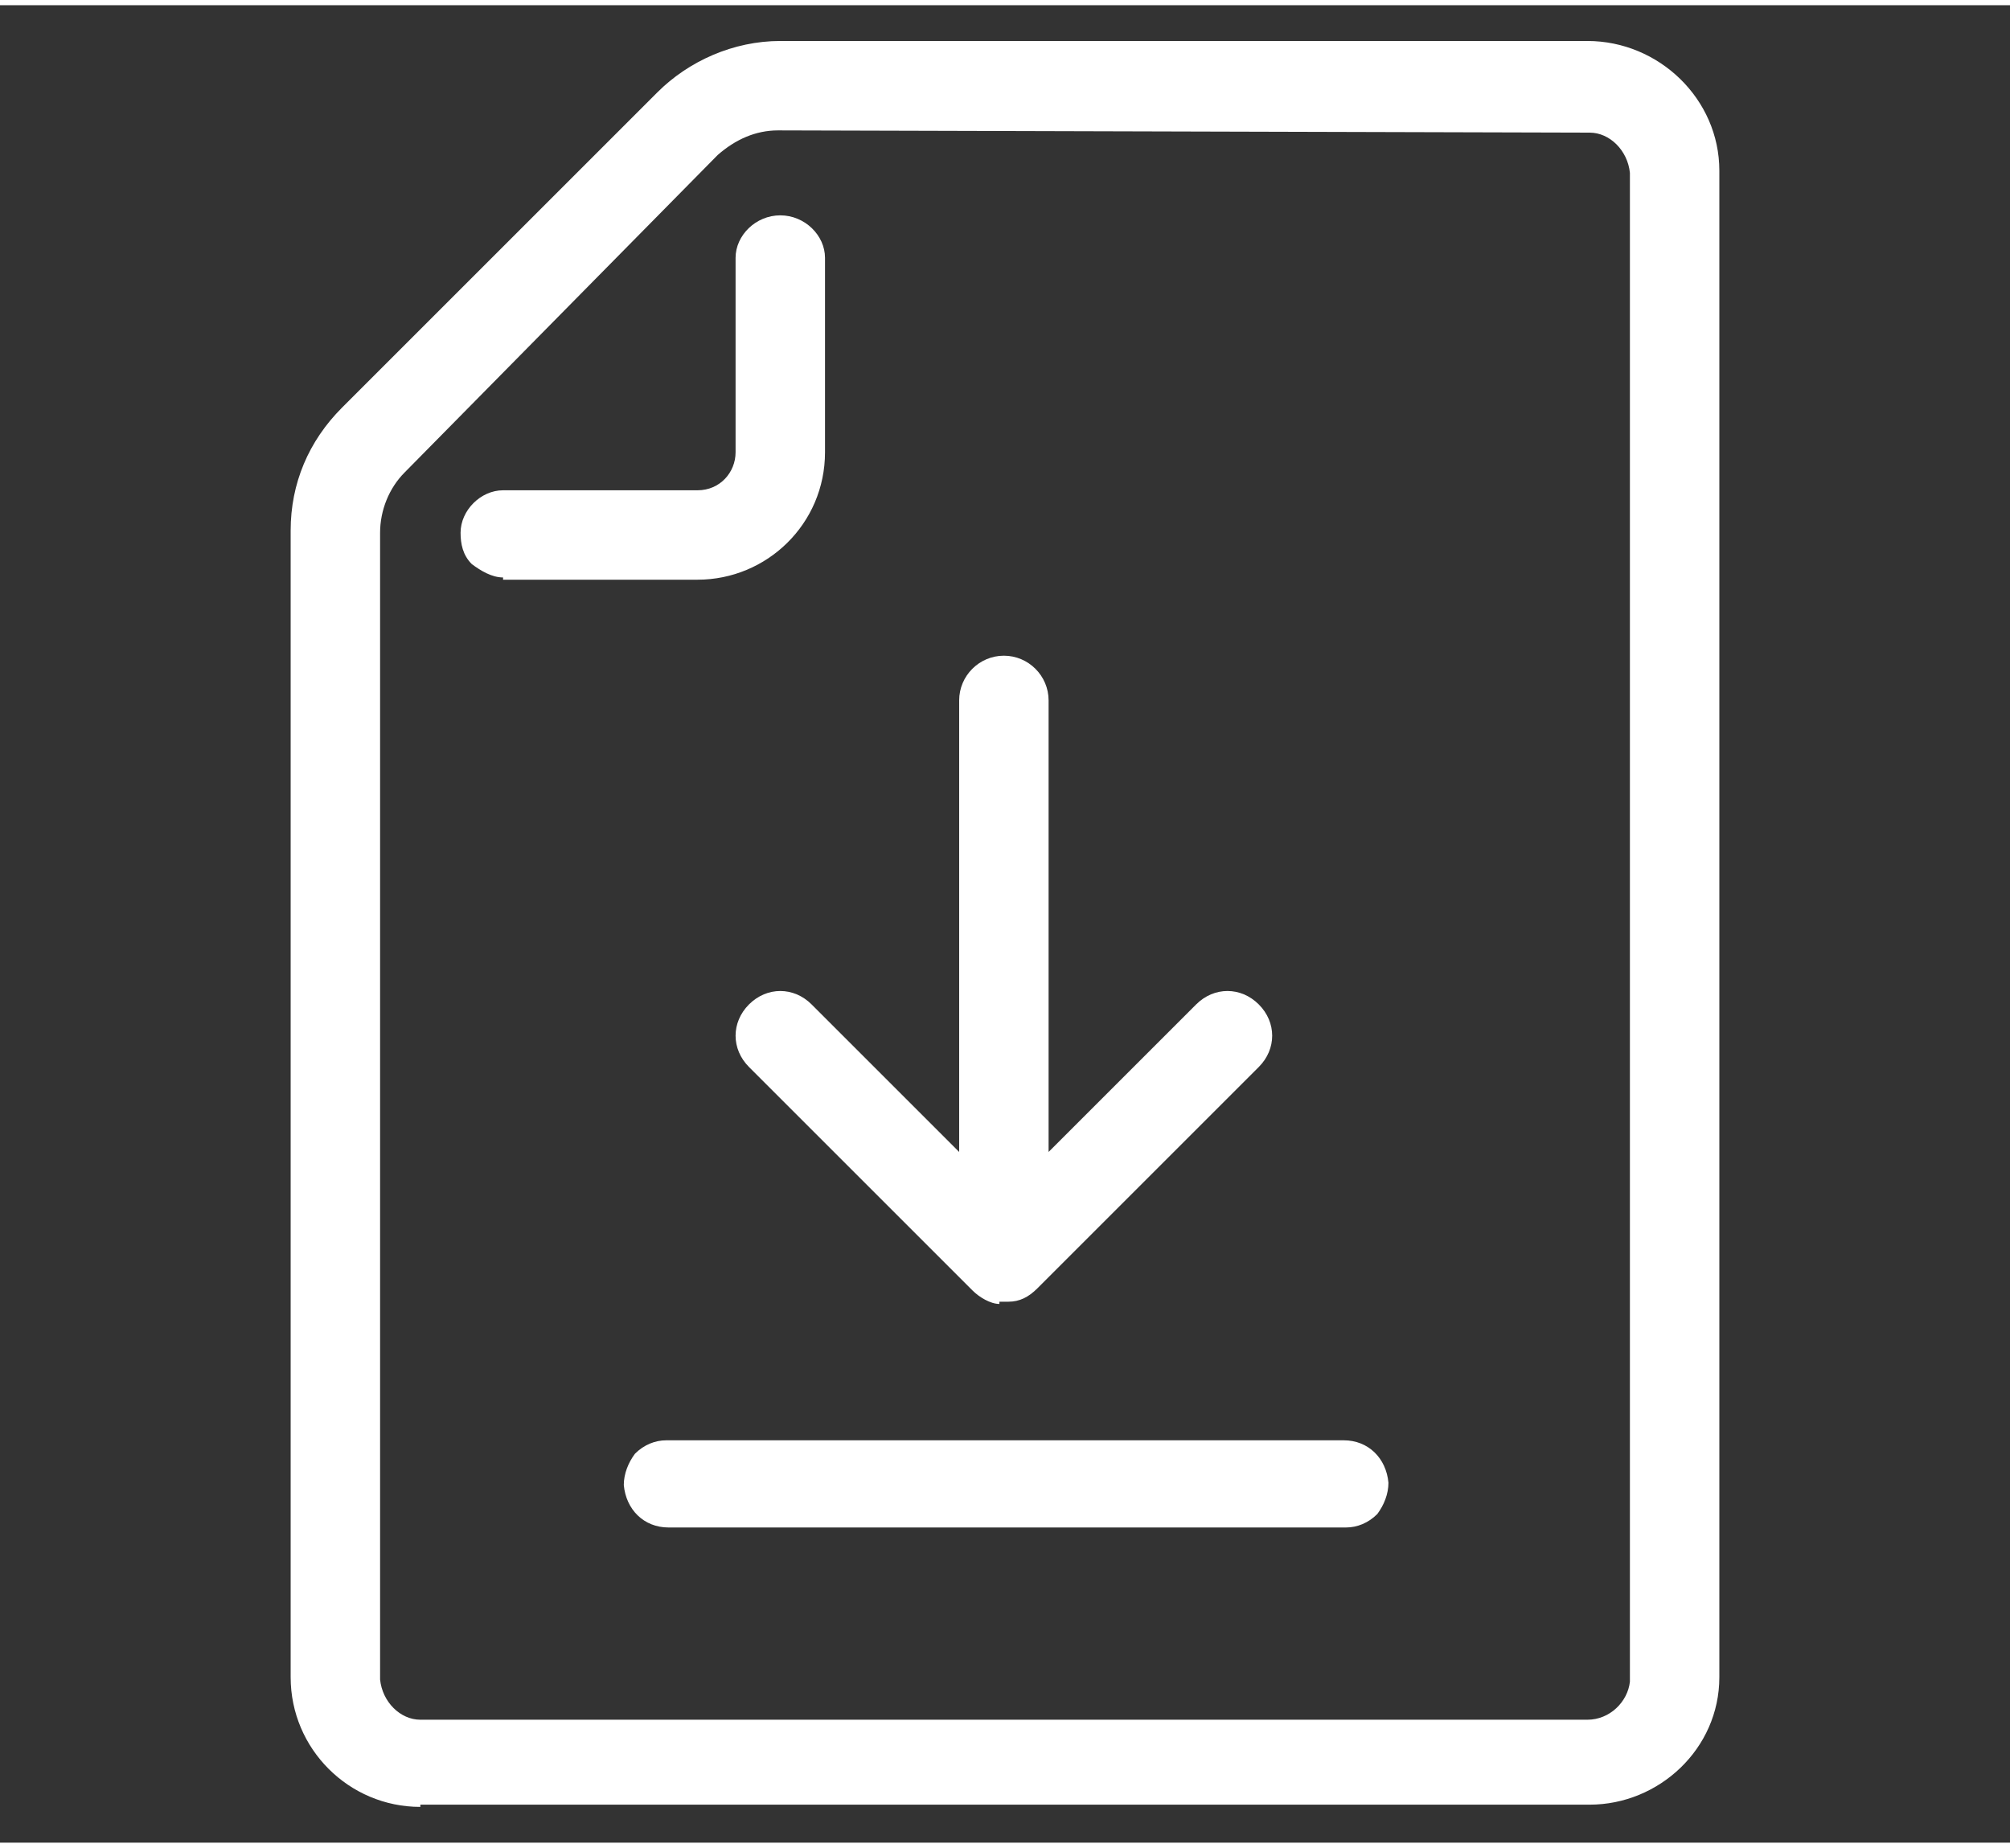 <?xml version="1.0" encoding="utf-8"?>
<svg xmlns="http://www.w3.org/2000/svg" xmlns:xlink="http://www.w3.org/1999/xlink" version="1.1" id="Ebene_1" x="0px" y="0px" viewBox="0 0 89.9 82.2" style="enable-background:new 0 0 89.9 82.2;" xml:space="preserve" width="87" height="80">
<rect x="0" y="0" width="89.9" height="82.2" fill="#333333" stroke="none"/>
<style type="text/css">
	.st0{fill:#FFFFFF;}
</style>
<g>
	<path class="st0" d="M44.7,58.1c-0.4,0-0.9-0.3-1.2-0.6l-10-10c-0.8-0.8-0.8-2,0-2.8c0.4-0.4,0.9-0.6,1.4-0.6c0.5,0,1,0.2,1.4,0.6   l6.6,6.6V31.1c0-1.1,0.9-2,2-2s2,0.9,2,2v20.2l6.6-6.6c0.4-0.4,0.9-0.6,1.4-0.6c0.5,0,1,0.2,1.4,0.6c0.8,0.8,0.8,2,0,2.8l-9.9,9.9   c-0.4,0.4-0.8,0.6-1.3,0.6l-0.2,0H44.7z"/>
	<path class="st0" d="M29.9,68.1c-1.1,0-1.9-0.8-2-1.9c0-0.5,0.2-1,0.5-1.4c0.4-0.4,0.9-0.6,1.4-0.6l30.3,0c1.1,0,1.9,0.8,2,1.9   c0,0.5-0.2,1-0.5,1.4c-0.4,0.4-0.9,0.6-1.4,0.6L29.9,68.1z"/>
	<path class="st0" d="M18.8,80.6c-3.2,0-5.8-2.6-5.8-5.8V23.5c0-2.1,0.8-4,2.3-5.5L29.4,3.9c1.4-1.4,3.4-2.3,5.5-2.3H71   c3.2,0,5.9,2.6,5.9,5.8v67.4c0,3.2-2.7,5.7-5.8,5.7H18.8z M34.8,5.6c-1,0-1.9,0.4-2.7,1.1L18.1,20.9c-0.7,0.7-1.1,1.7-1.1,2.7v51.3   c0.1,1,0.9,1.8,1.8,1.8c0,0,52.2,0,52.2,0c1,0,1.8-0.8,1.9-1.7l0-67.5c-0.1-1-0.9-1.8-1.8-1.8L34.8,5.6z"/>
	<path class="st0" d="M22.5,25.6c-0.5,0-1-0.3-1.4-0.6c-0.4-0.4-0.5-0.9-0.5-1.4c0-1,0.9-1.9,1.9-1.9l8.7,0c1,0,1.7-0.8,1.7-1.7   v-8.7c0-1,0.9-1.9,2-1.9c1.1,0,2,0.9,2,1.9l0,8.7c0,3.2-2.6,5.7-5.7,5.7H22.5z"/>
</g>
</svg>
